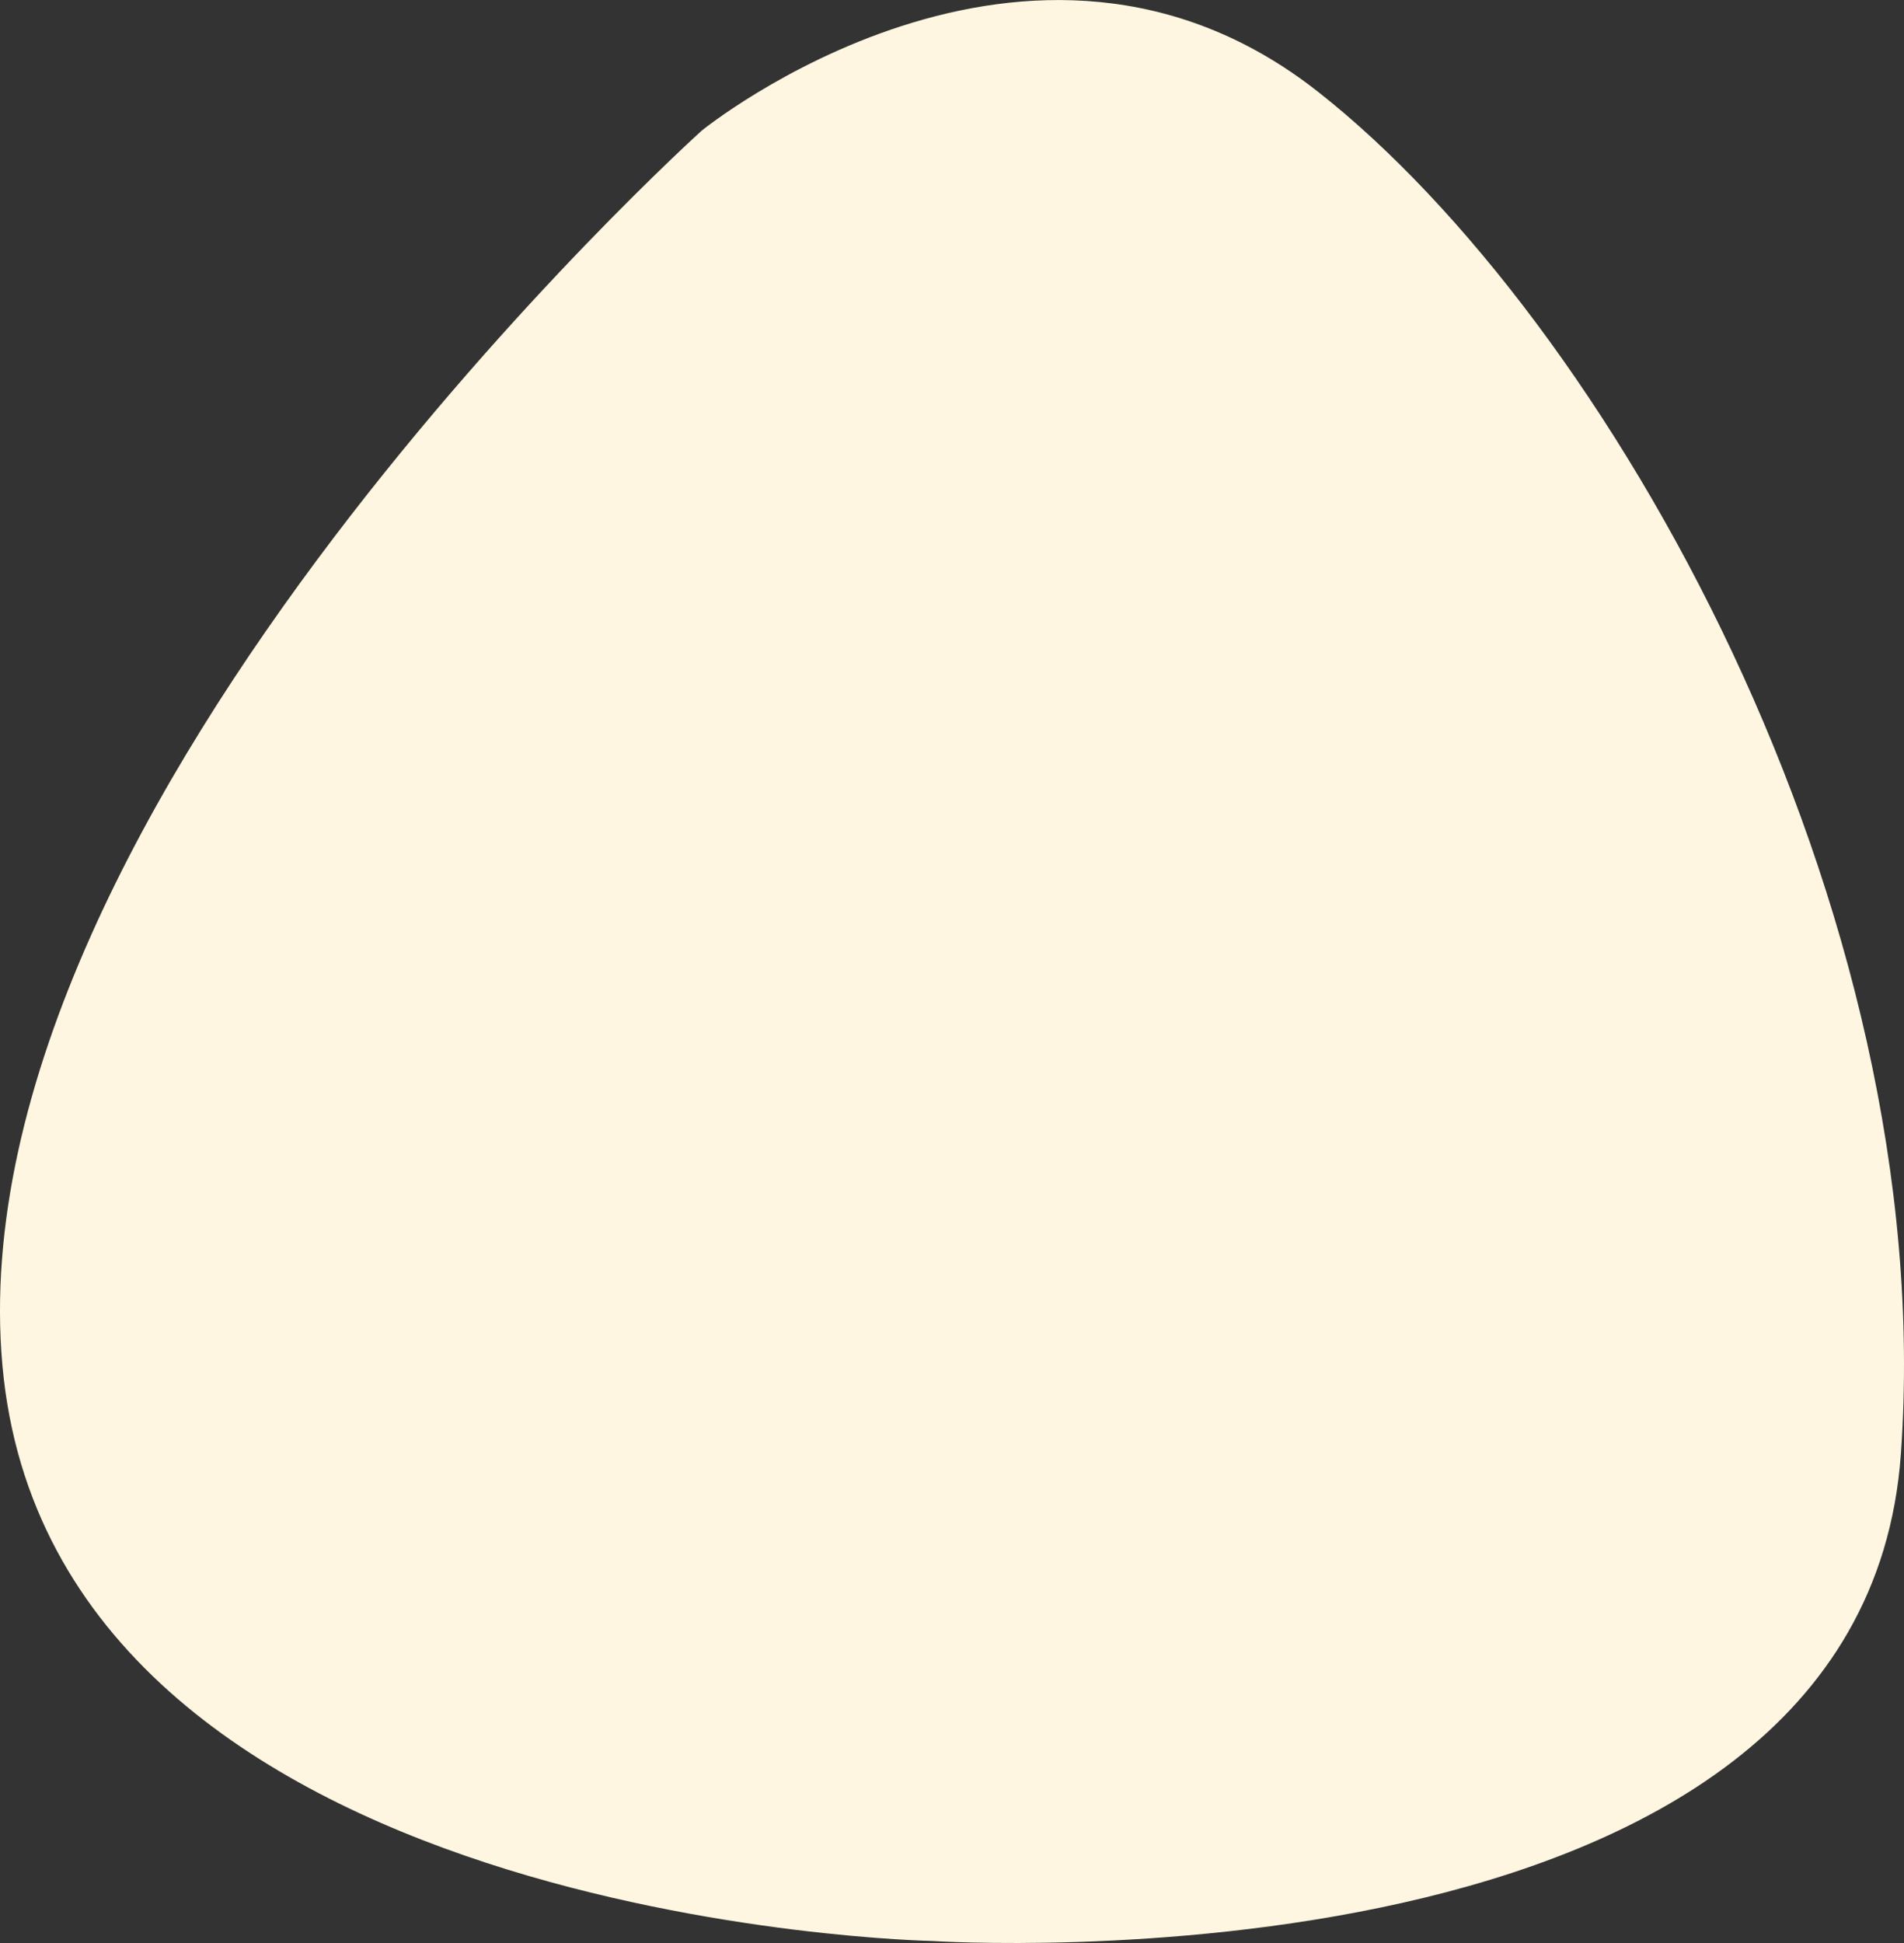 <svg xmlns="http://www.w3.org/2000/svg" width="200" height="204" viewBox="0 0 200 204">
  <rect x="0" y="0" width="200" height="204" fill="#333333" stroke="none"/>
  <path id="iconshape_1" data-name="iconshape 1" d="M75.721,13.7s34.4-27.9,64.725-4.069,65.308,85.452,61.226,143S99.933,203.785,99.933,203.785,7.5,202.041,2.249,143.329,75.721,13.7,75.721,13.7" transform="translate(-1.998 0.004)" fill="#fef6e0"/>
</svg>
